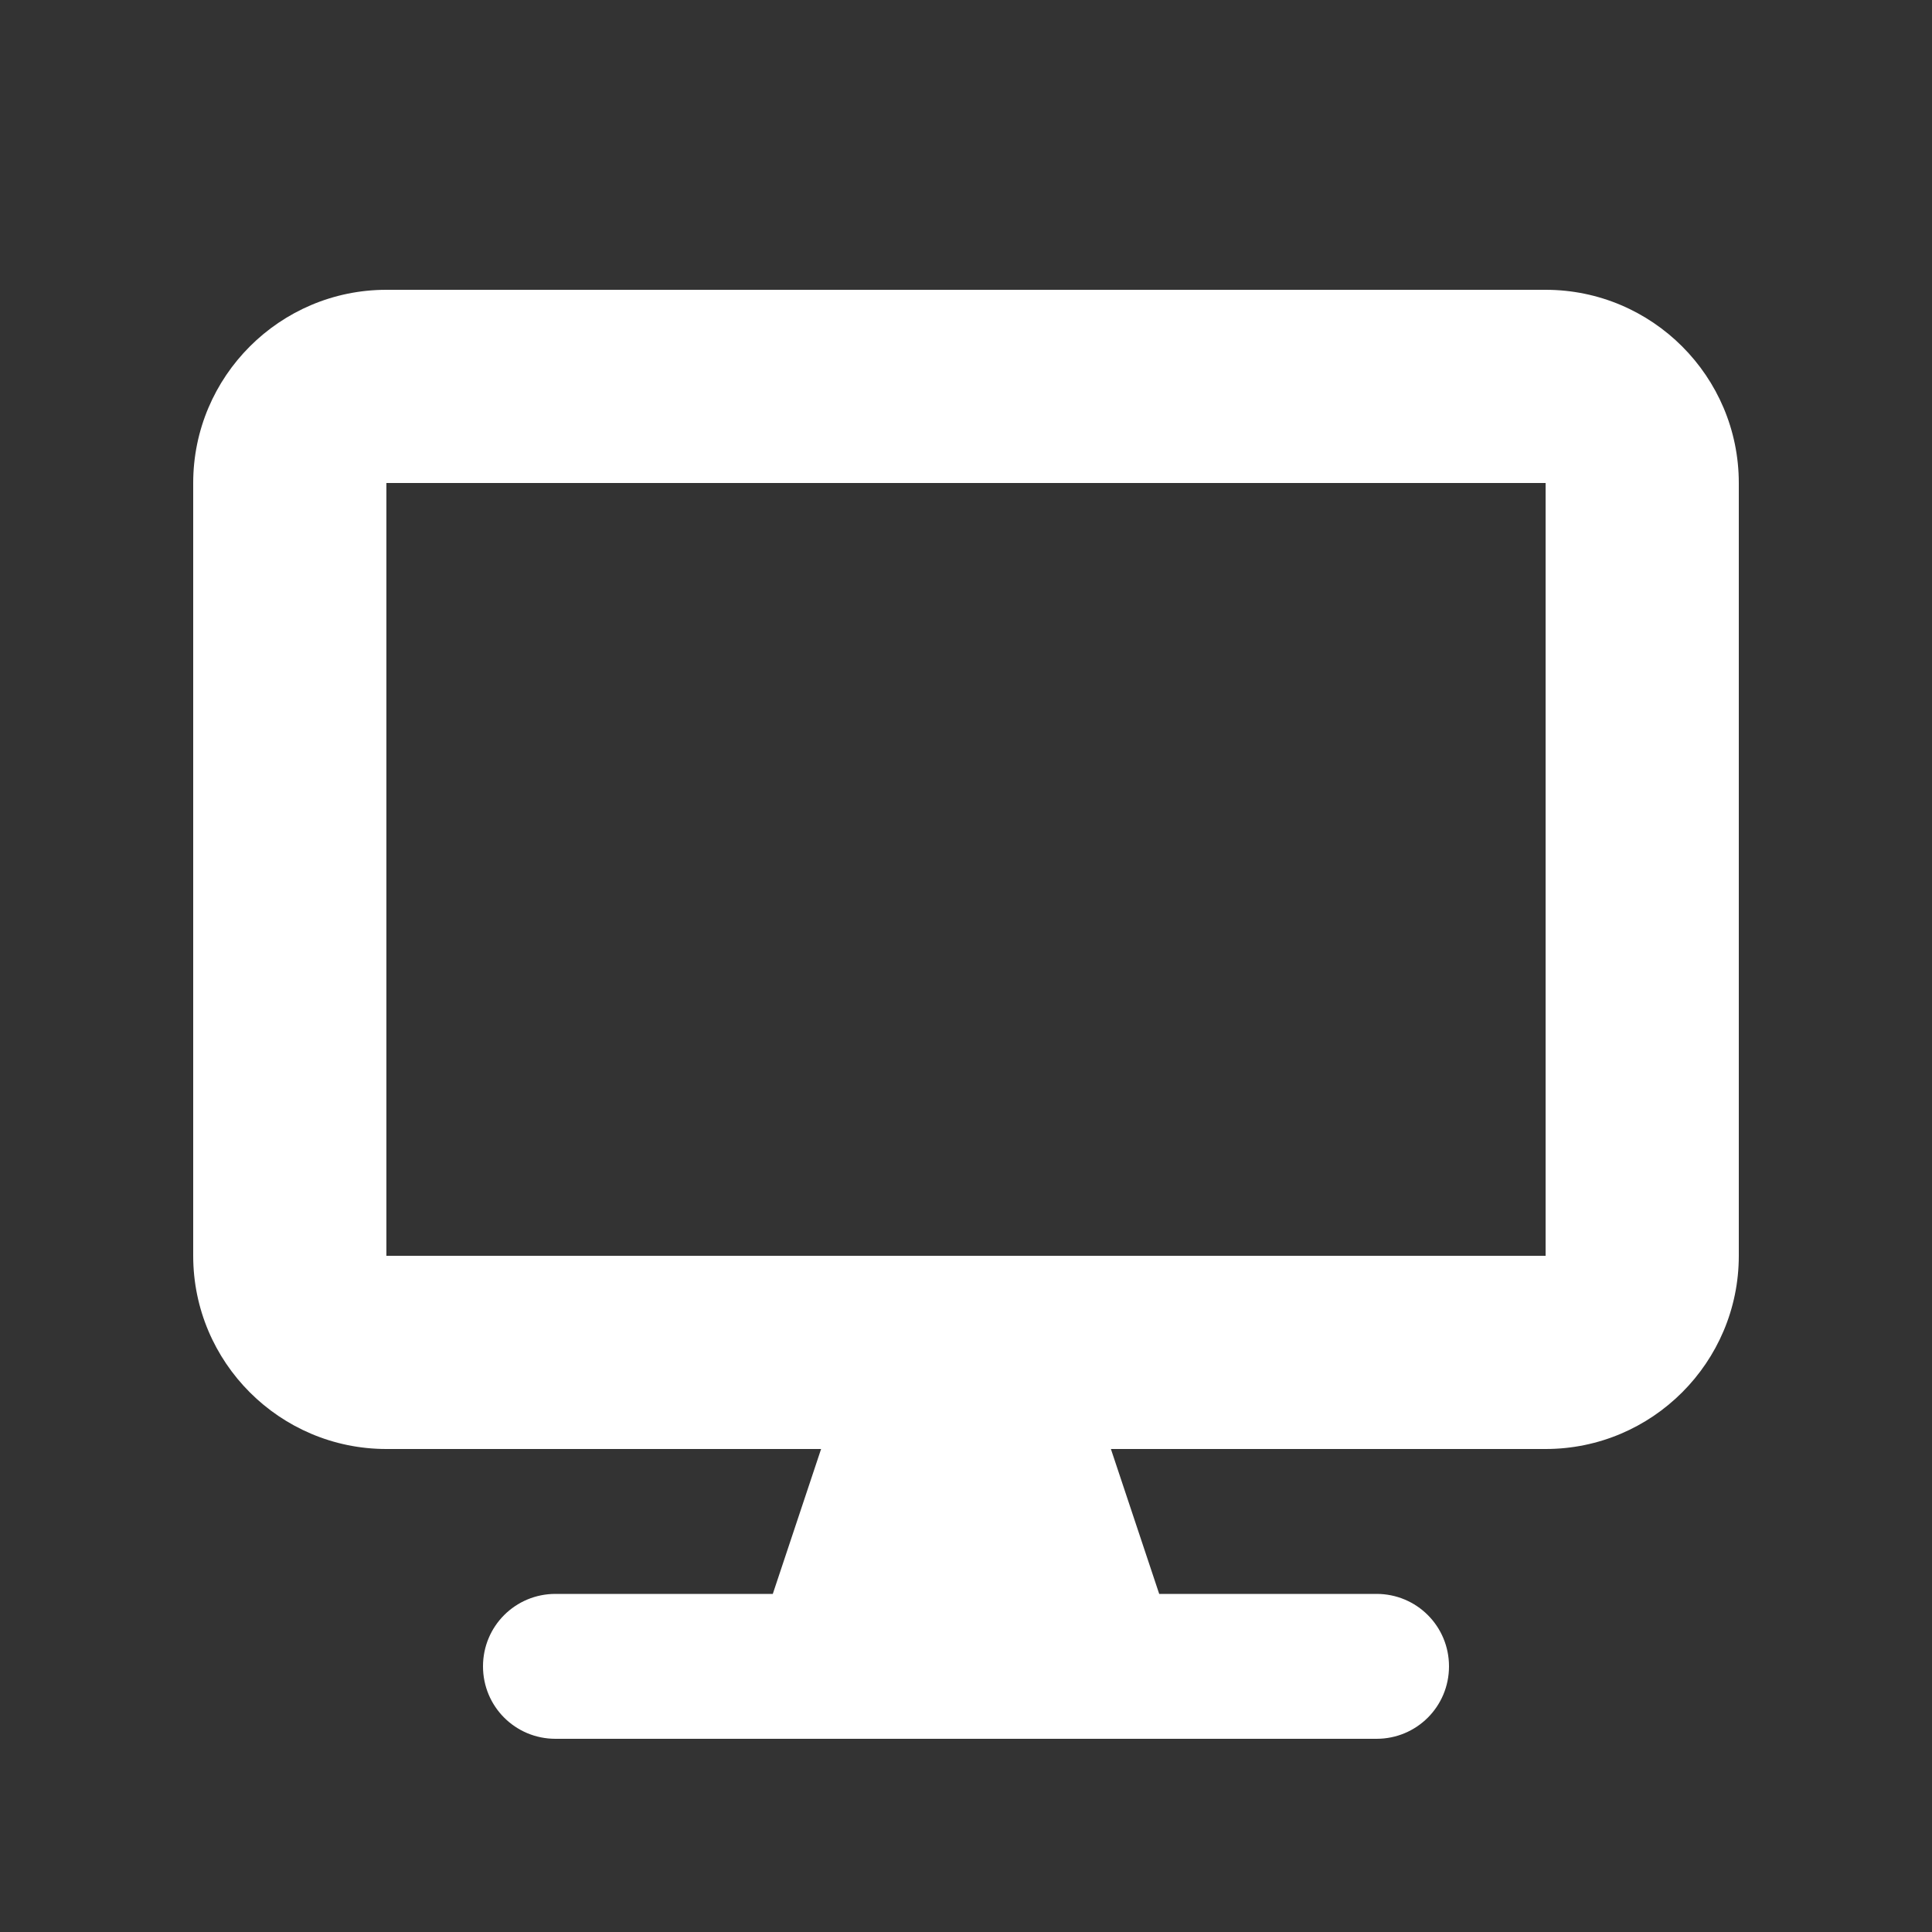 <svg xmlns="http://www.w3.org/2000/svg" viewBox="0 0 640 640"><rect x="0" y="0" width="640" height="640" fill="#333333" stroke="none"/><!--!Font Awesome Free 7.1.0 by @fontawesome - https://fontawesome.com License - https://fontawesome.com/license/free Copyright 2025 Fonticons, Inc.--><path fill="#ffffff" d="M512 160L512 416L128 416L128 160L512 160zM128 96C92.7 96 64 124.7 64 160L64 416C64 451.3 92.7 480 128 480L272 480L256 528L184 528C170.7 528 160 538.7 160 552C160 565.3 170.7 576 184 576L456 576C469.3 576 480 565.3 480 552C480 538.7 469.3 528 456 528L384 528L368 480L512 480C547.3 480 576 451.3 576 416L576 160C576 124.7 547.3 96 512 96L128 96z"/></svg>